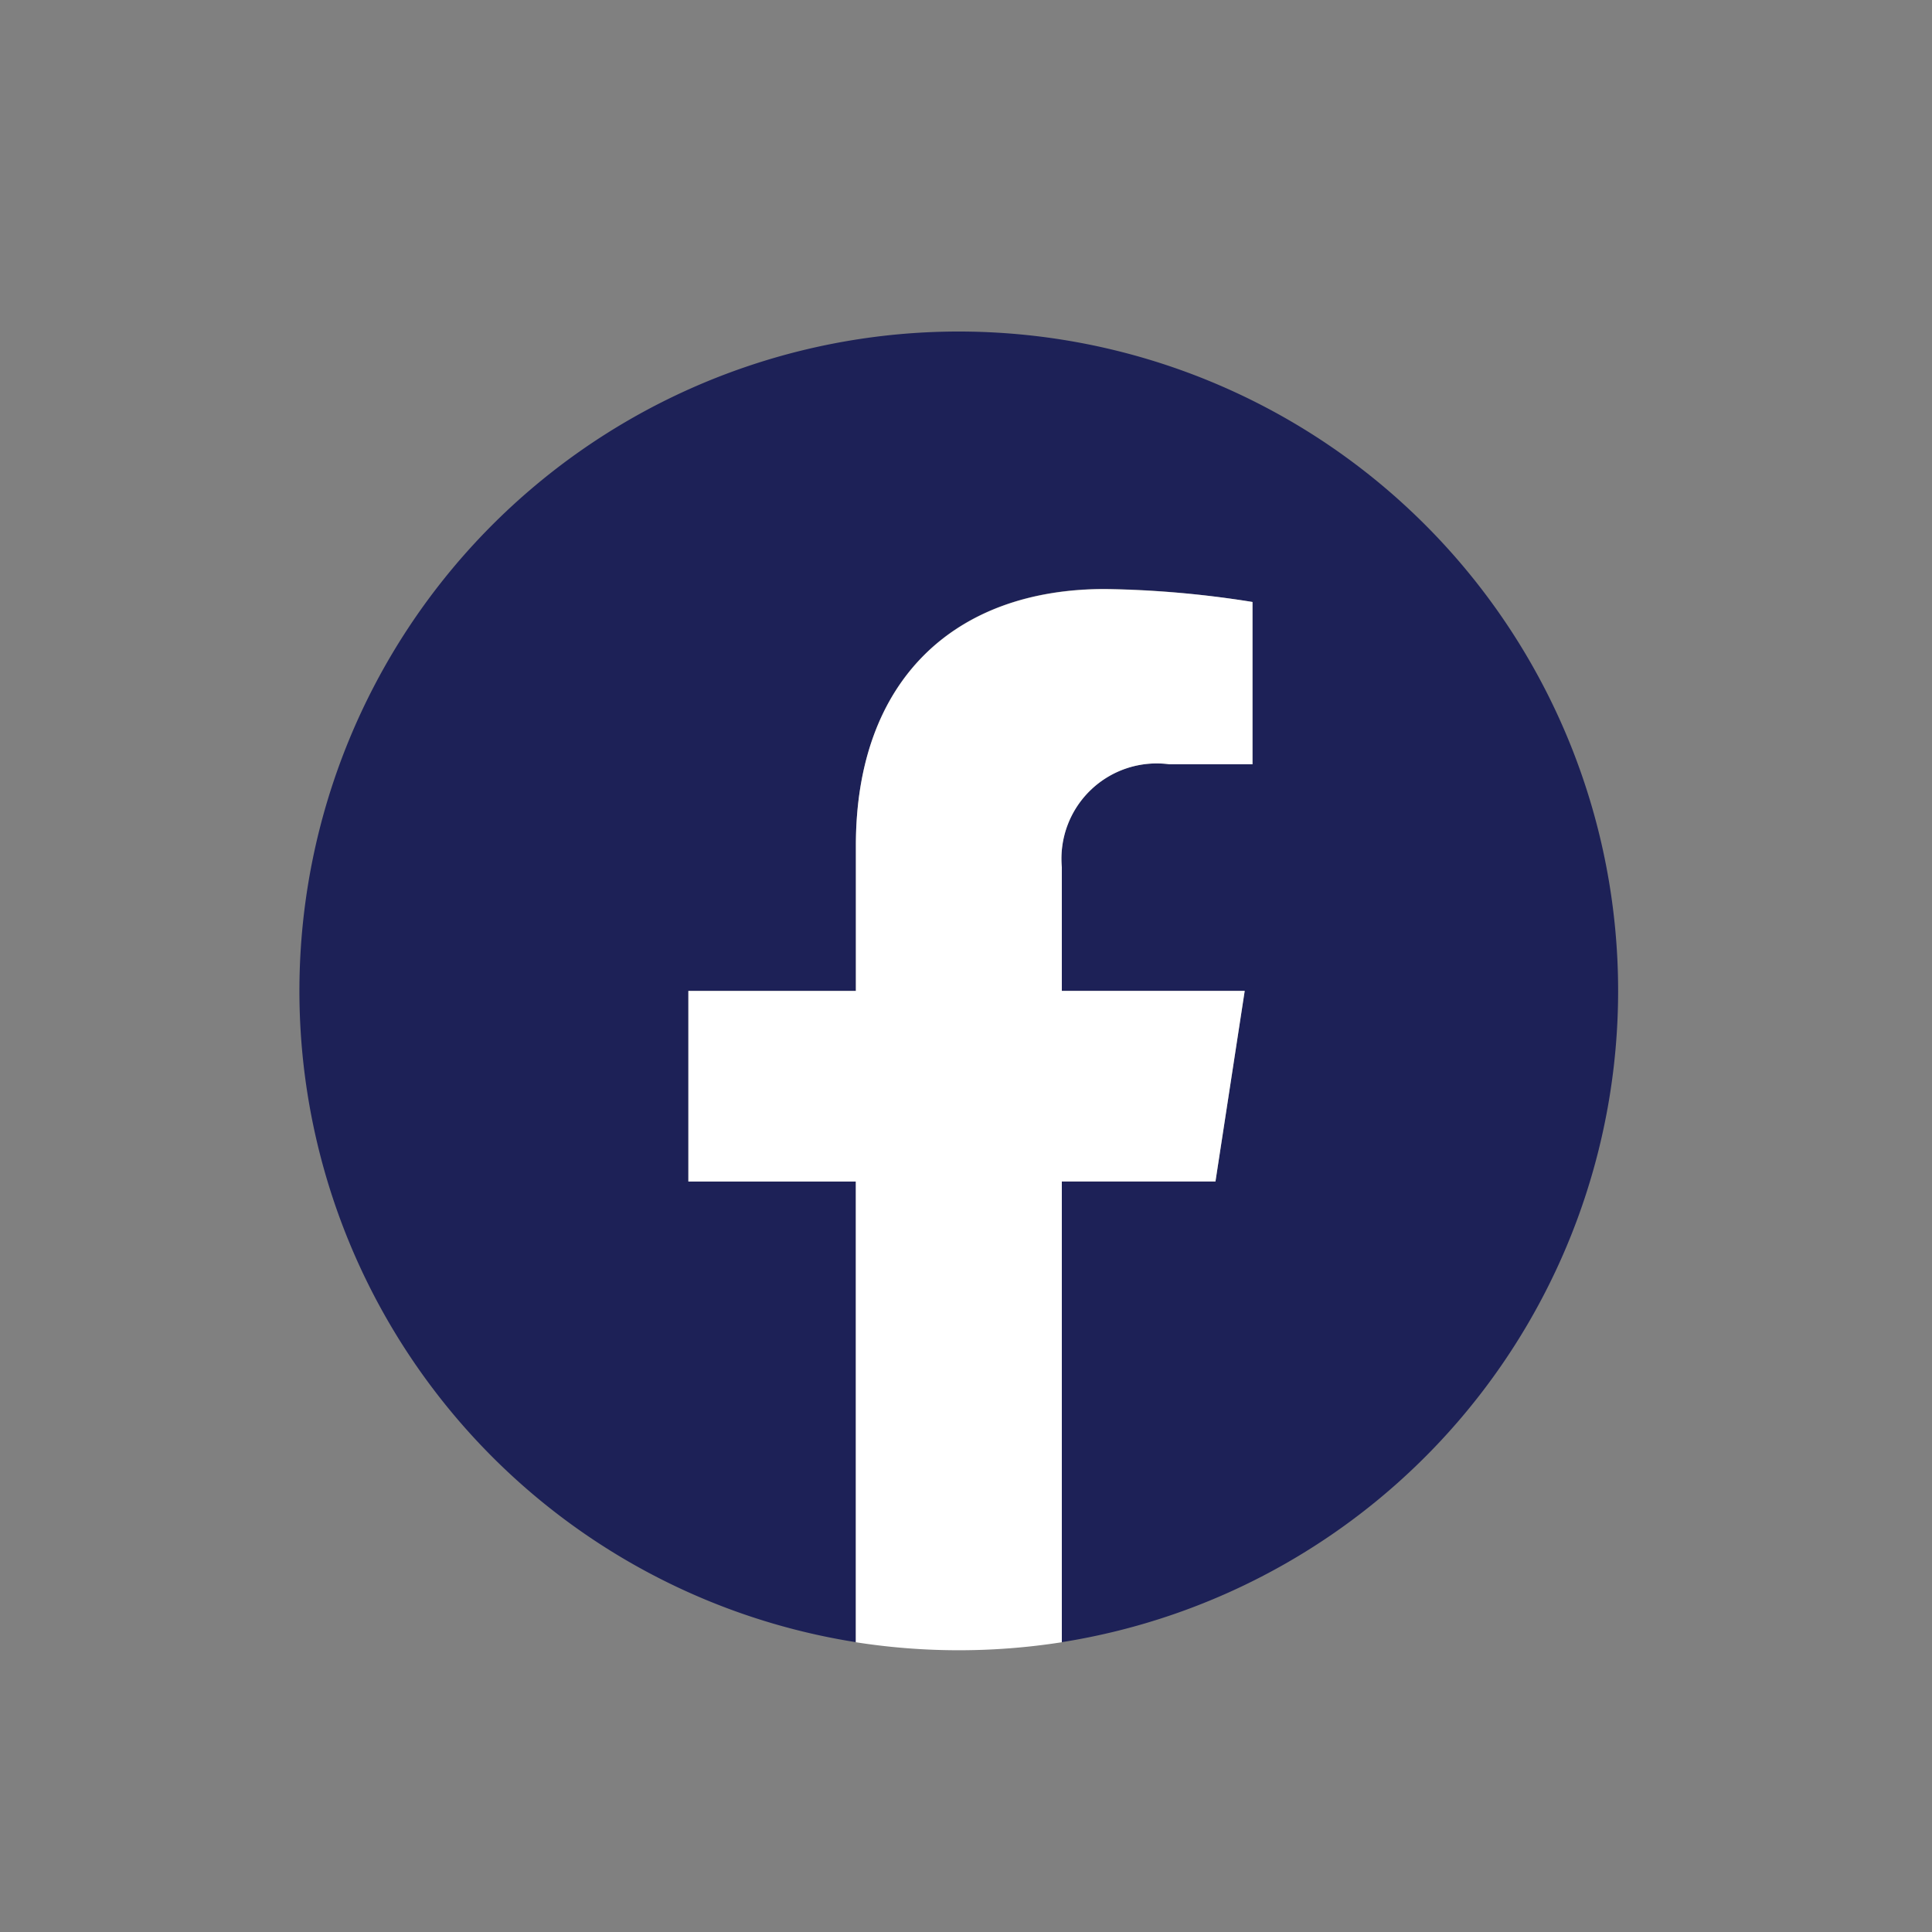 <svg xmlns="http://www.w3.org/2000/svg" width="50" height="50" viewBox="0 0 50 50">
  <rect x="0" y="0" width="50" height="50" fill="#808080" stroke="none"/>
  <g id="グループ_232" data-name="グループ 232" transform="translate(-70.25 -2451.75)">
    <g id="グループ_230" data-name="グループ 230" transform="translate(78 2460.329)">
      <path id="パス_183" data-name="パス 183" d="M34.127,17.064A17.064,17.064,0,1,0,14.4,33.92V22H10.065V17.064H14.4V13.3c0-4.277,2.548-6.639,6.445-6.639A26.24,26.24,0,0,1,24.662,7v4.2H22.511a2.466,2.466,0,0,0-2.781,2.665v3.2h4.733L23.706,22H19.73V33.92A17.068,17.068,0,0,0,34.127,17.064Z" fill="#1d2157"/>
      <path id="パス_184" data-name="パス 184" d="M315.641,215.331l.757-4.932h-4.733v-3.2a2.466,2.466,0,0,1,2.781-2.665H316.6v-4.2a26.241,26.241,0,0,0-3.82-.333c-3.9,0-6.445,2.362-6.445,6.639V210.4H302v4.932h4.333v11.924a17.245,17.245,0,0,0,5.332,0V215.331Z" transform="translate(-291.935 -193.334)" fill="#fff"/>
    </g>
    <rect id="長方形_428" data-name="長方形 428" width="50" height="50" transform="translate(120.25 2451.75) rotate(90)" fill="none"/>
  </g>
</svg>
